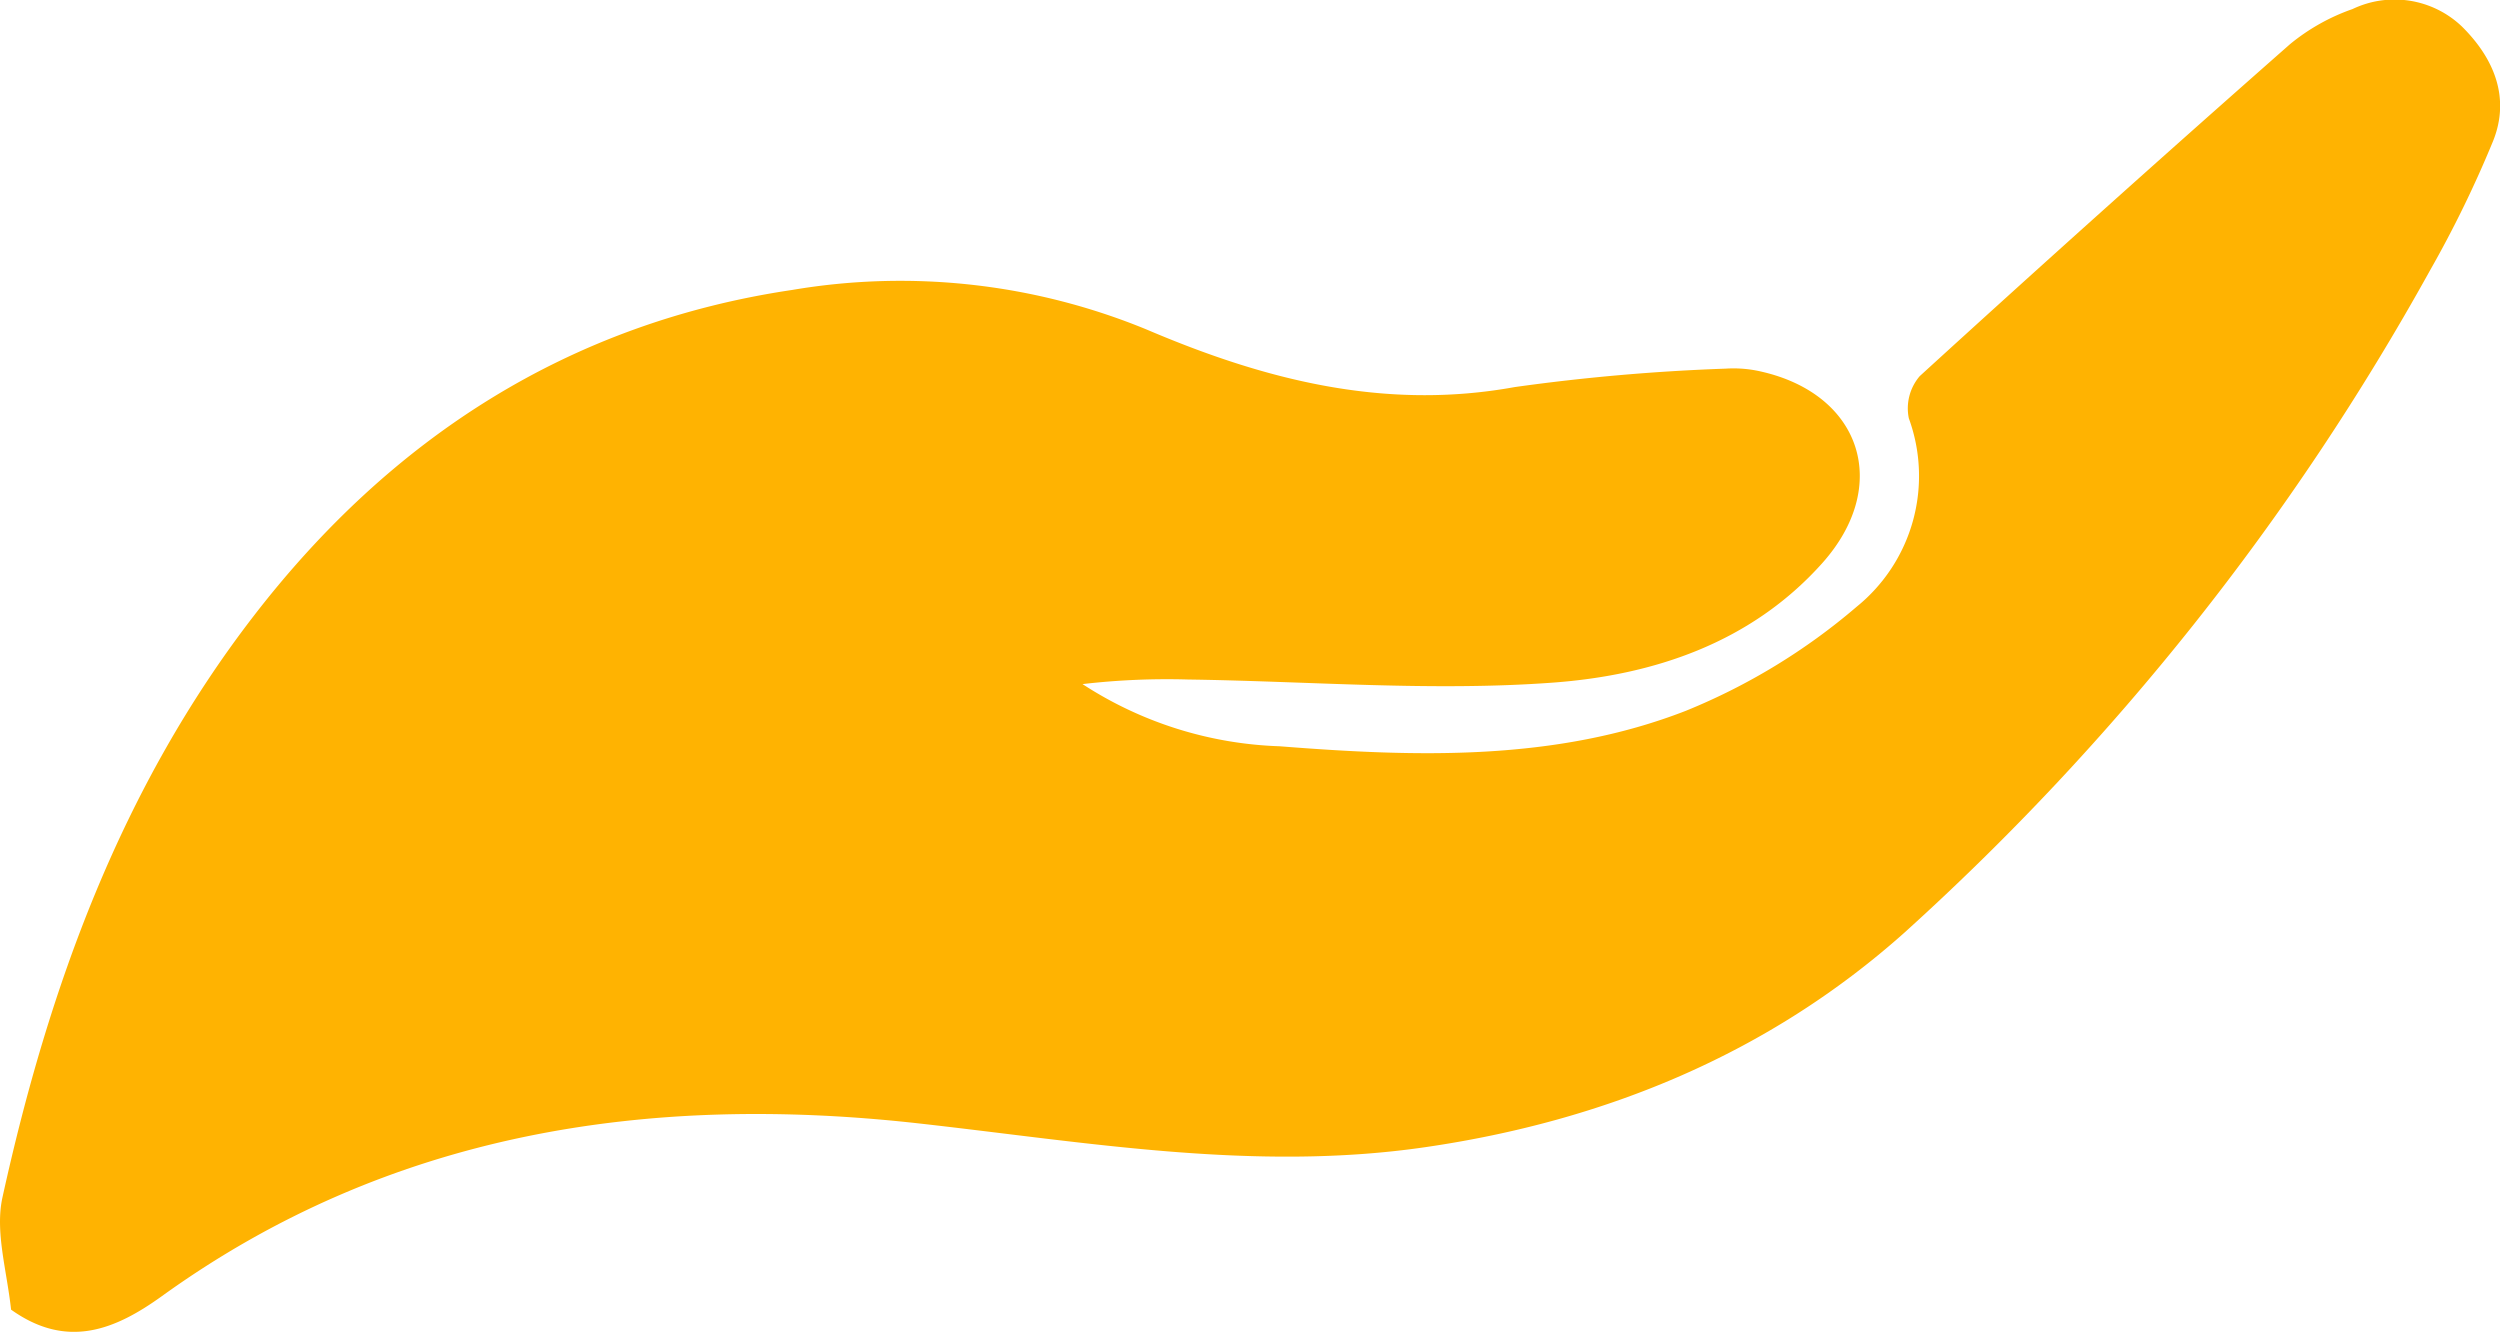 <?xml version="1.0" encoding="UTF-8"?> <svg xmlns="http://www.w3.org/2000/svg" width="128.9" height="68.667" viewBox="0 0 128.9 68.667"><path id="Trazado_159" data-name="Trazado 159" d="M.571,120.6c-.225-2.054-.833-4.032-.445-5.791,2.382-10.82,6.113-21.122,12.971-30,7.066-9.153,16.233-15.079,27.753-16.788a33.347,33.347,0,0,1,18.269,2.041c6.065,2.587,12.252,4.191,18.983,2.967a104.8,104.8,0,0,1,10.876-.95,6.291,6.291,0,0,1,1.848.156c5.172,1.187,6.68,5.9,3.129,9.872-3.692,4.132-8.736,5.782-13.9,6.162-6.227.457-12.524-.073-18.791-.161a37.7,37.7,0,0,0-5.451.236A19.8,19.8,0,0,0,65.983,91.55c7.05.556,14.214.788,20.939-1.829a32.1,32.1,0,0,0,8.811-5.369,8.674,8.674,0,0,0,2.685-9.713,2.552,2.552,0,0,1,.562-2.173q9.471-8.646,19.1-17.123a10.56,10.56,0,0,1,3.218-1.805,5.029,5.029,0,0,1,5.636.9c1.629,1.609,2.523,3.651,1.6,5.926a58.376,58.376,0,0,1-3.251,6.664,132.458,132.458,0,0,1-27.111,34.148c-6.995,6.233-15.422,9.694-24.684,11.044-8.793,1.282-17.424-.254-26.147-1.228-13.9-1.552-27.25.445-38.991,8.906-2.4,1.727-4.879,2.764-7.77.706" transform="translate(0.001 -53.072)" fill="#ffb301"></path></svg> 